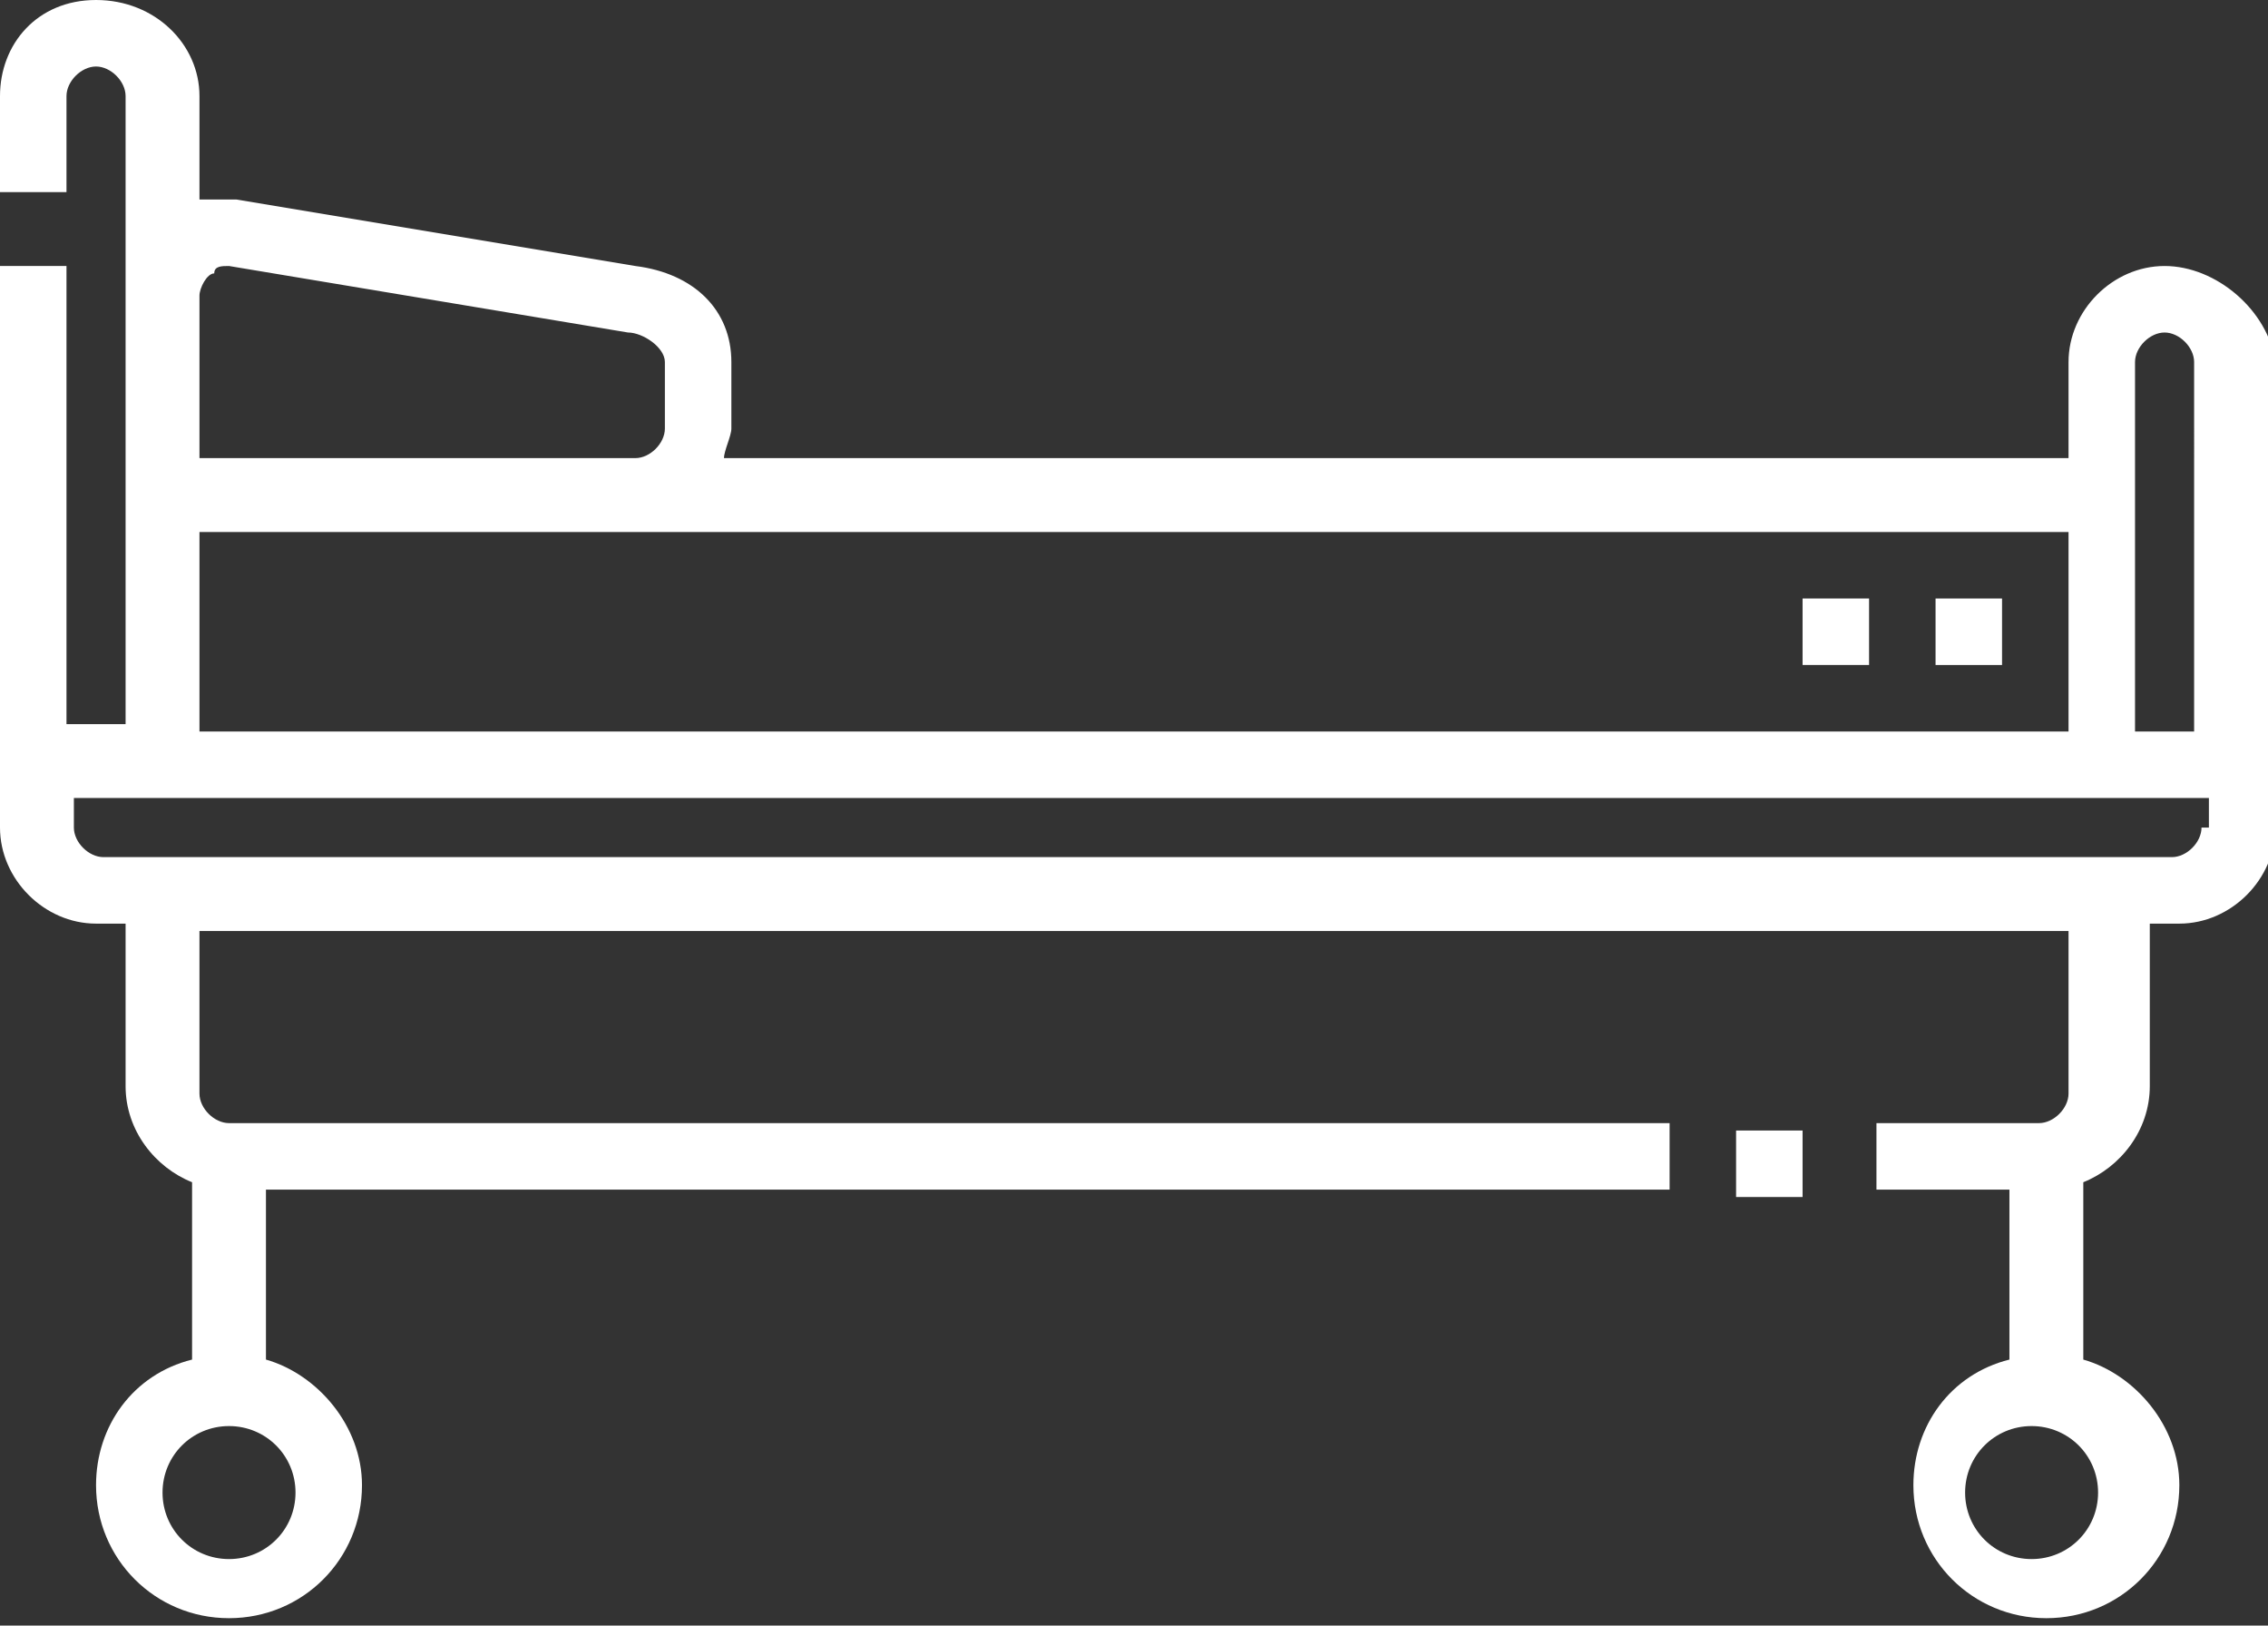 <?xml version="1.0" encoding="utf-8"?>
<!-- Generator: Adobe Illustrator 26.3.1, SVG Export Plug-In . SVG Version: 6.00 Build 0)  -->
<svg version="1.1" id="Capa_1" xmlns="http://www.w3.org/2000/svg" xmlns:xlink="http://www.w3.org/1999/xlink" x="0px" y="0px"
	 width="30.7px" height="22px" viewBox="0 0 30.7 22" style="enable-background:new 0 0 30.7 22;" xml:space="preserve">
<rect x="0" y="0" width="30.7" height="22" fill="#333333" stroke="none"/>
<style type="text/css">
	.st0{fill:#FFFFFF;}
</style>
<g>
	<path class="st0" d="M29.3,3.6c-0.7,0-1.3,0.6-1.3,1.3v1.3H9.8c0-0.1,0.1-0.3,0.1-0.4V4.9c0-0.7-0.5-1.2-1.3-1.3L3.2,2.7
		c-0.2,0-0.4,0-0.5,0V1.3C2.7,0.6,2.1,0,1.3,0S0,0.6,0,1.3v1.3h0.9V1.3c0-0.2,0.2-0.4,0.4-0.4s0.4,0.2,0.4,0.4v8.5H0.9V3.6H0v7.6
		c0,0.7,0.6,1.3,1.3,1.3h0.4v2.2c0,0.6,0.4,1.1,0.9,1.3v2.4c-0.8,0.2-1.3,0.9-1.3,1.7c0,1,0.8,1.8,1.8,1.8s1.8-0.8,1.8-1.8
		c0-0.8-0.6-1.5-1.3-1.7v-2.3h19v-0.9H3.1c-0.2,0-0.4-0.2-0.4-0.4v-2.2H28v2.2c0,0.2-0.2,0.4-0.4,0.4h-2.2v0.9h1.8v2.3
		c-0.8,0.2-1.3,0.9-1.3,1.7c0,1,0.8,1.8,1.8,1.8s1.8-0.8,1.8-1.8c0-0.8-0.6-1.5-1.3-1.7v-2.4c0.5-0.2,0.9-0.7,0.9-1.3v-2.2h0.4
		c0.7,0,1.3-0.6,1.3-1.3V4.9C30.7,4.2,30,3.6,29.3,3.6z M4,20.2c0,0.5-0.4,0.9-0.9,0.9s-0.9-0.4-0.9-0.9s0.4-0.9,0.9-0.9
		S4,19.7,4,20.2z M28.4,20.2c0,0.5-0.4,0.9-0.9,0.9s-0.9-0.4-0.9-0.9s0.4-0.9,0.9-0.9S28.4,19.7,28.4,20.2z M2.7,7.2H28v2.7H2.7V7.2
		z M2.9,3.7C2.9,3.6,3,3.6,3.1,3.6l5.4,0.9C8.7,4.5,9,4.7,9,4.9v0.9c0,0.2-0.2,0.4-0.4,0.4H2.7V4C2.7,3.9,2.8,3.7,2.9,3.7L2.9,3.7z
		 M29.8,11.2c0,0.2-0.2,0.4-0.4,0.4h-28c-0.2,0-0.4-0.2-0.4-0.4v-0.4h28.9V11.2z M29.8,9.9h-0.9V4.9c0-0.2,0.2-0.4,0.4-0.4
		s0.4,0.2,0.4,0.4V9.9z"/>
	<path class="st0" d="M23.5,15.3h0.9v0.9h-0.9V15.3z"/>
	<path class="st0" d="M26.2,8.1h0.9V9h-0.9V8.1z"/>
	<path class="st0" d="M24.4,8.1h0.9V9h-0.9V8.1z"/>
</g>
</svg>
